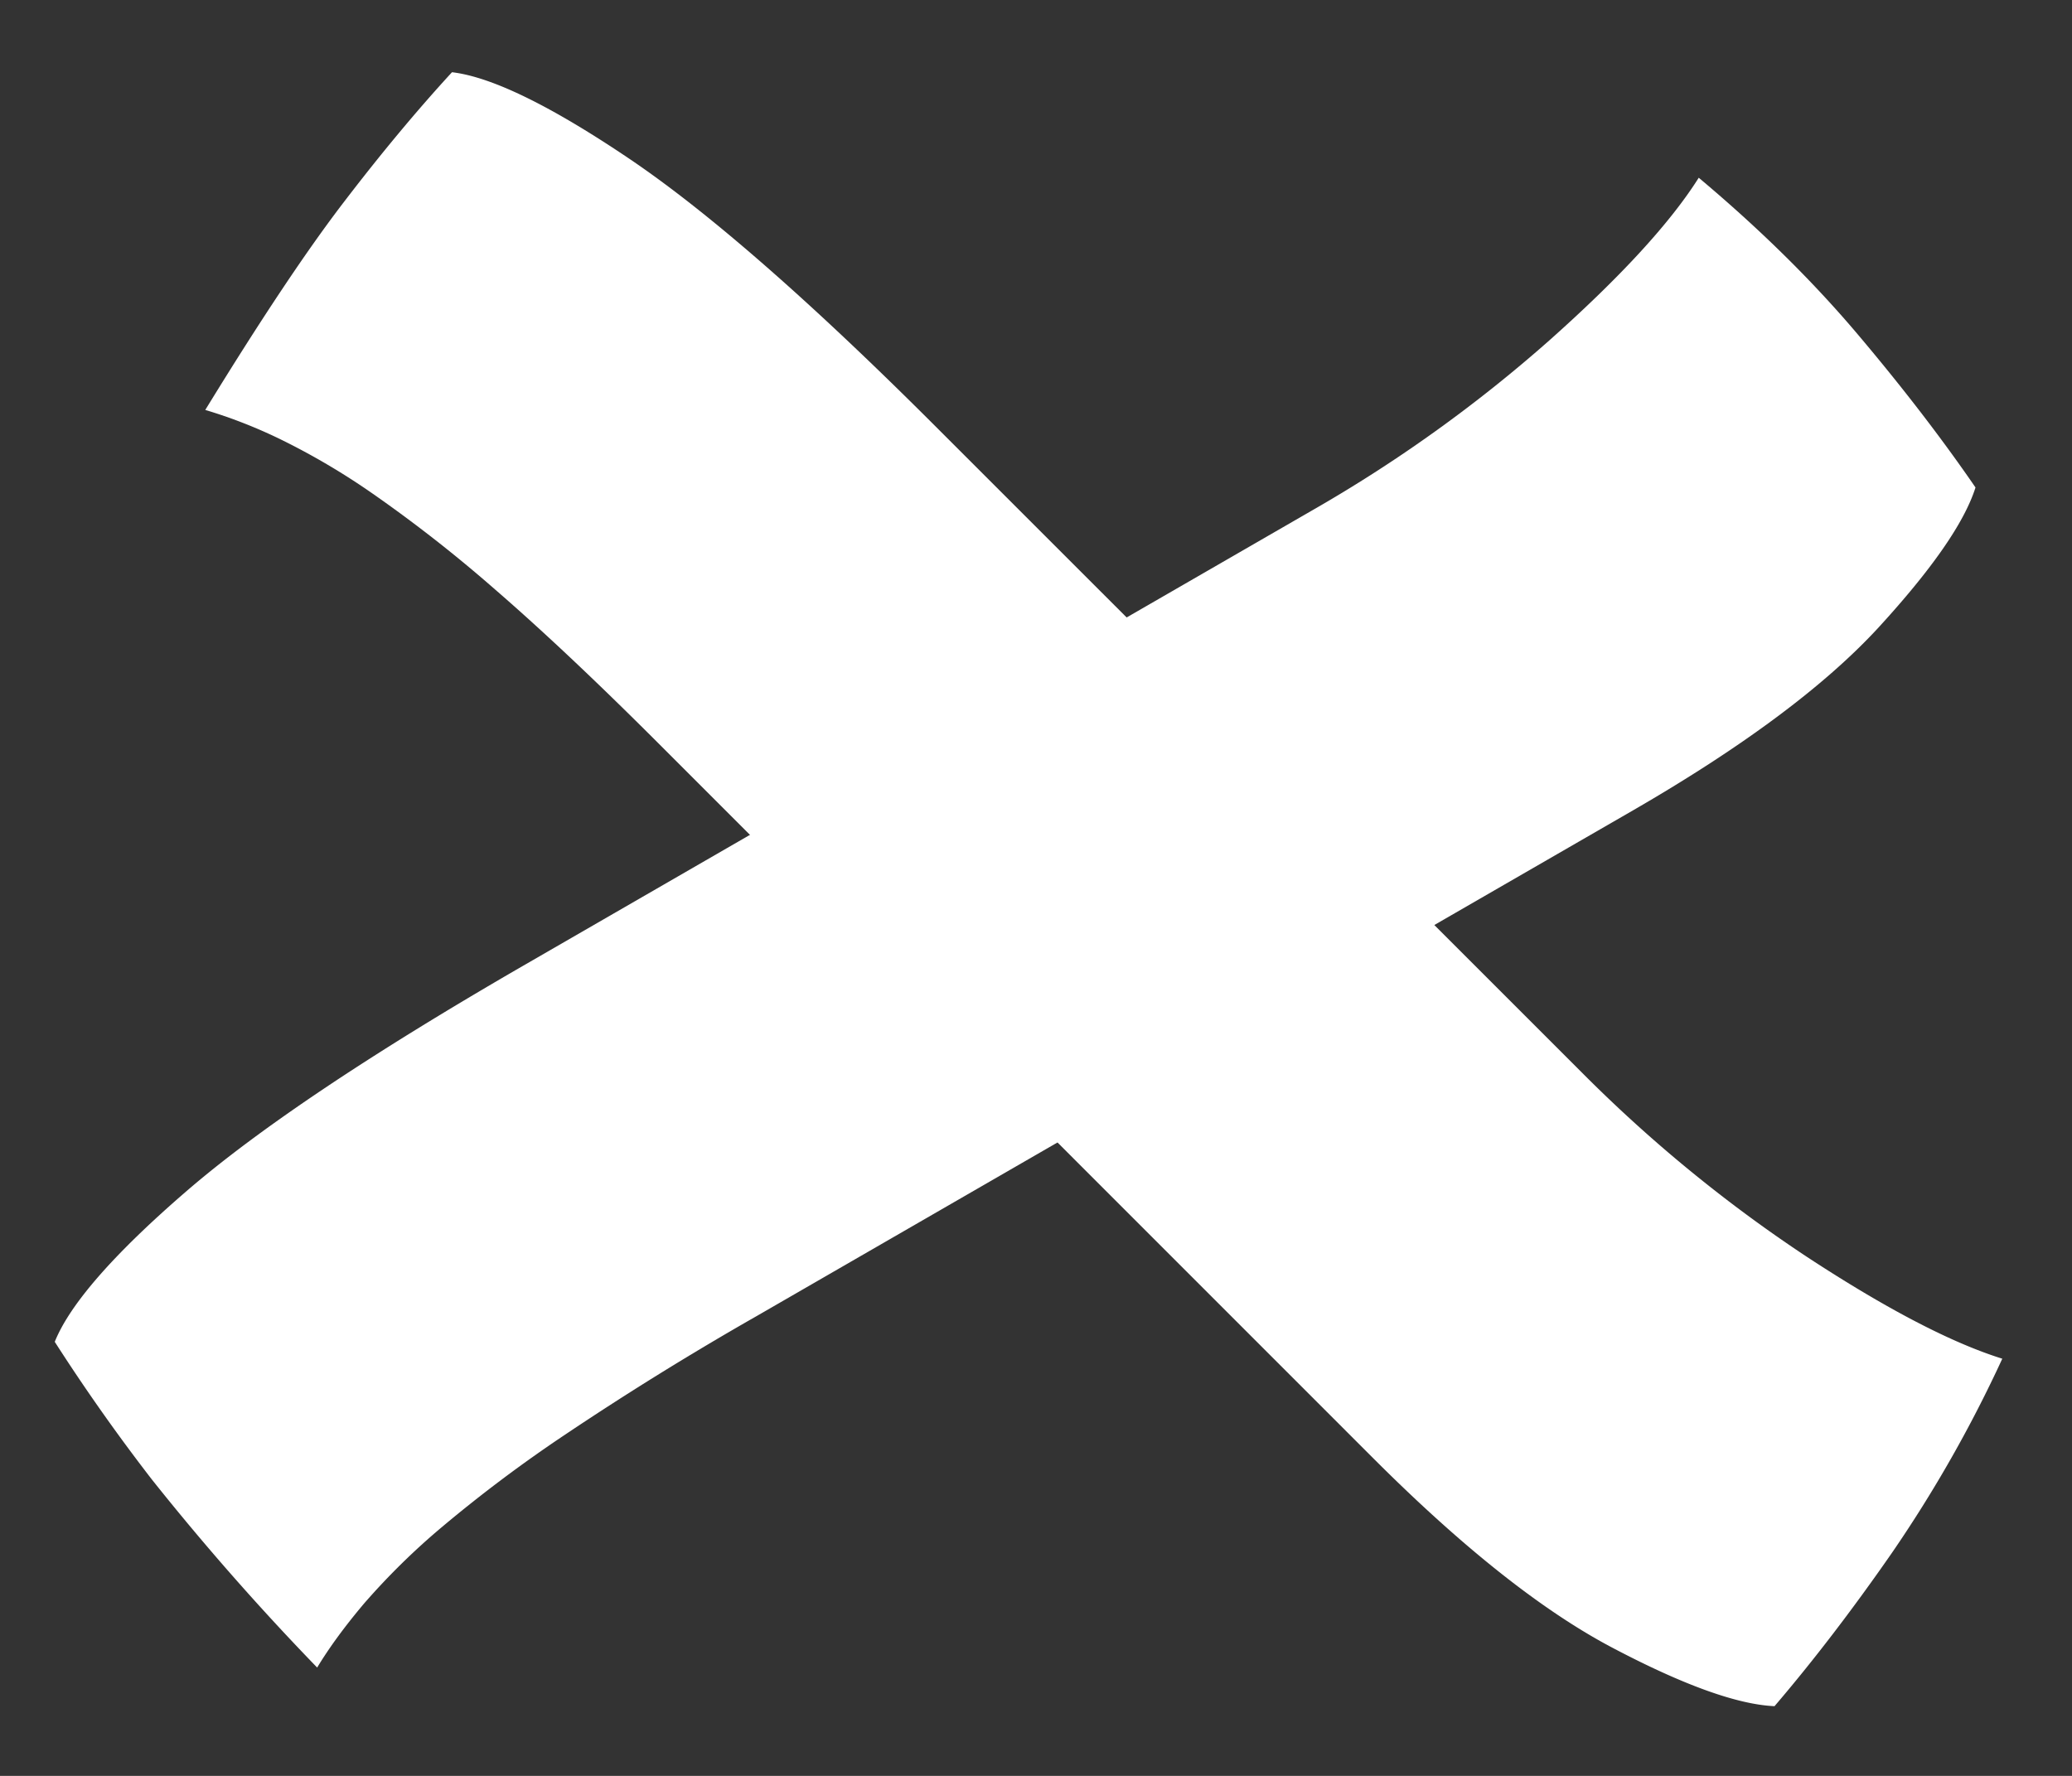 <svg xmlns="http://www.w3.org/2000/svg" width="14" height="12" viewBox="0 0 14 12"><rect x="0" y="0" width="14" height="12" fill="#333333" stroke="none"/><g><g><g><g><g><path fill="#fff" d="M5.109 8.895a20.96 20.96 0 0 0-1.286.796 9.513 9.513 0 0 0-.84.63 4.726 4.726 0 0 0-.522.513c-.131.155-.237.3-.318.434a17.394 17.394 0 0 1-1.117-1.271 13.007 13.007 0 0 1-.656-.93c.101-.252.395-.59.883-1.012.487-.422 1.247-.931 2.278-1.527L8.864 3.45a9.68 9.68 0 0 0 1.608-1.153c.477-.425.813-.79 1.006-1.096.41.344.769.697 1.074 1.058.306.362.57.706.796 1.035-.075.237-.294.552-.656.947-.363.394-.915.805-1.655 1.233z"/></g><g><path fill="#fff" d="M4.446 5.02c-.42-.42-.788-.766-1.1-1.036a9.512 9.512 0 0 0-.826-.647 4.727 4.727 0 0 0-.632-.372 3.37 3.37 0 0 0-.501-.195c.377-.615.69-1.084.939-1.408.248-.324.49-.615.728-.874.27.032.672.229 1.206.59.534.362 1.222.964 2.064 1.806l4.355 4.354a9.68 9.68 0 0 0 1.53 1.255c.534.35.974.58 1.32.688a8.873 8.873 0 0 1-.745 1.311c-.27.389-.535.734-.794 1.037-.248-.011-.61-.14-1.084-.389-.475-.248-1.015-.675-1.62-1.279z"/></g></g></g></g></g></svg>